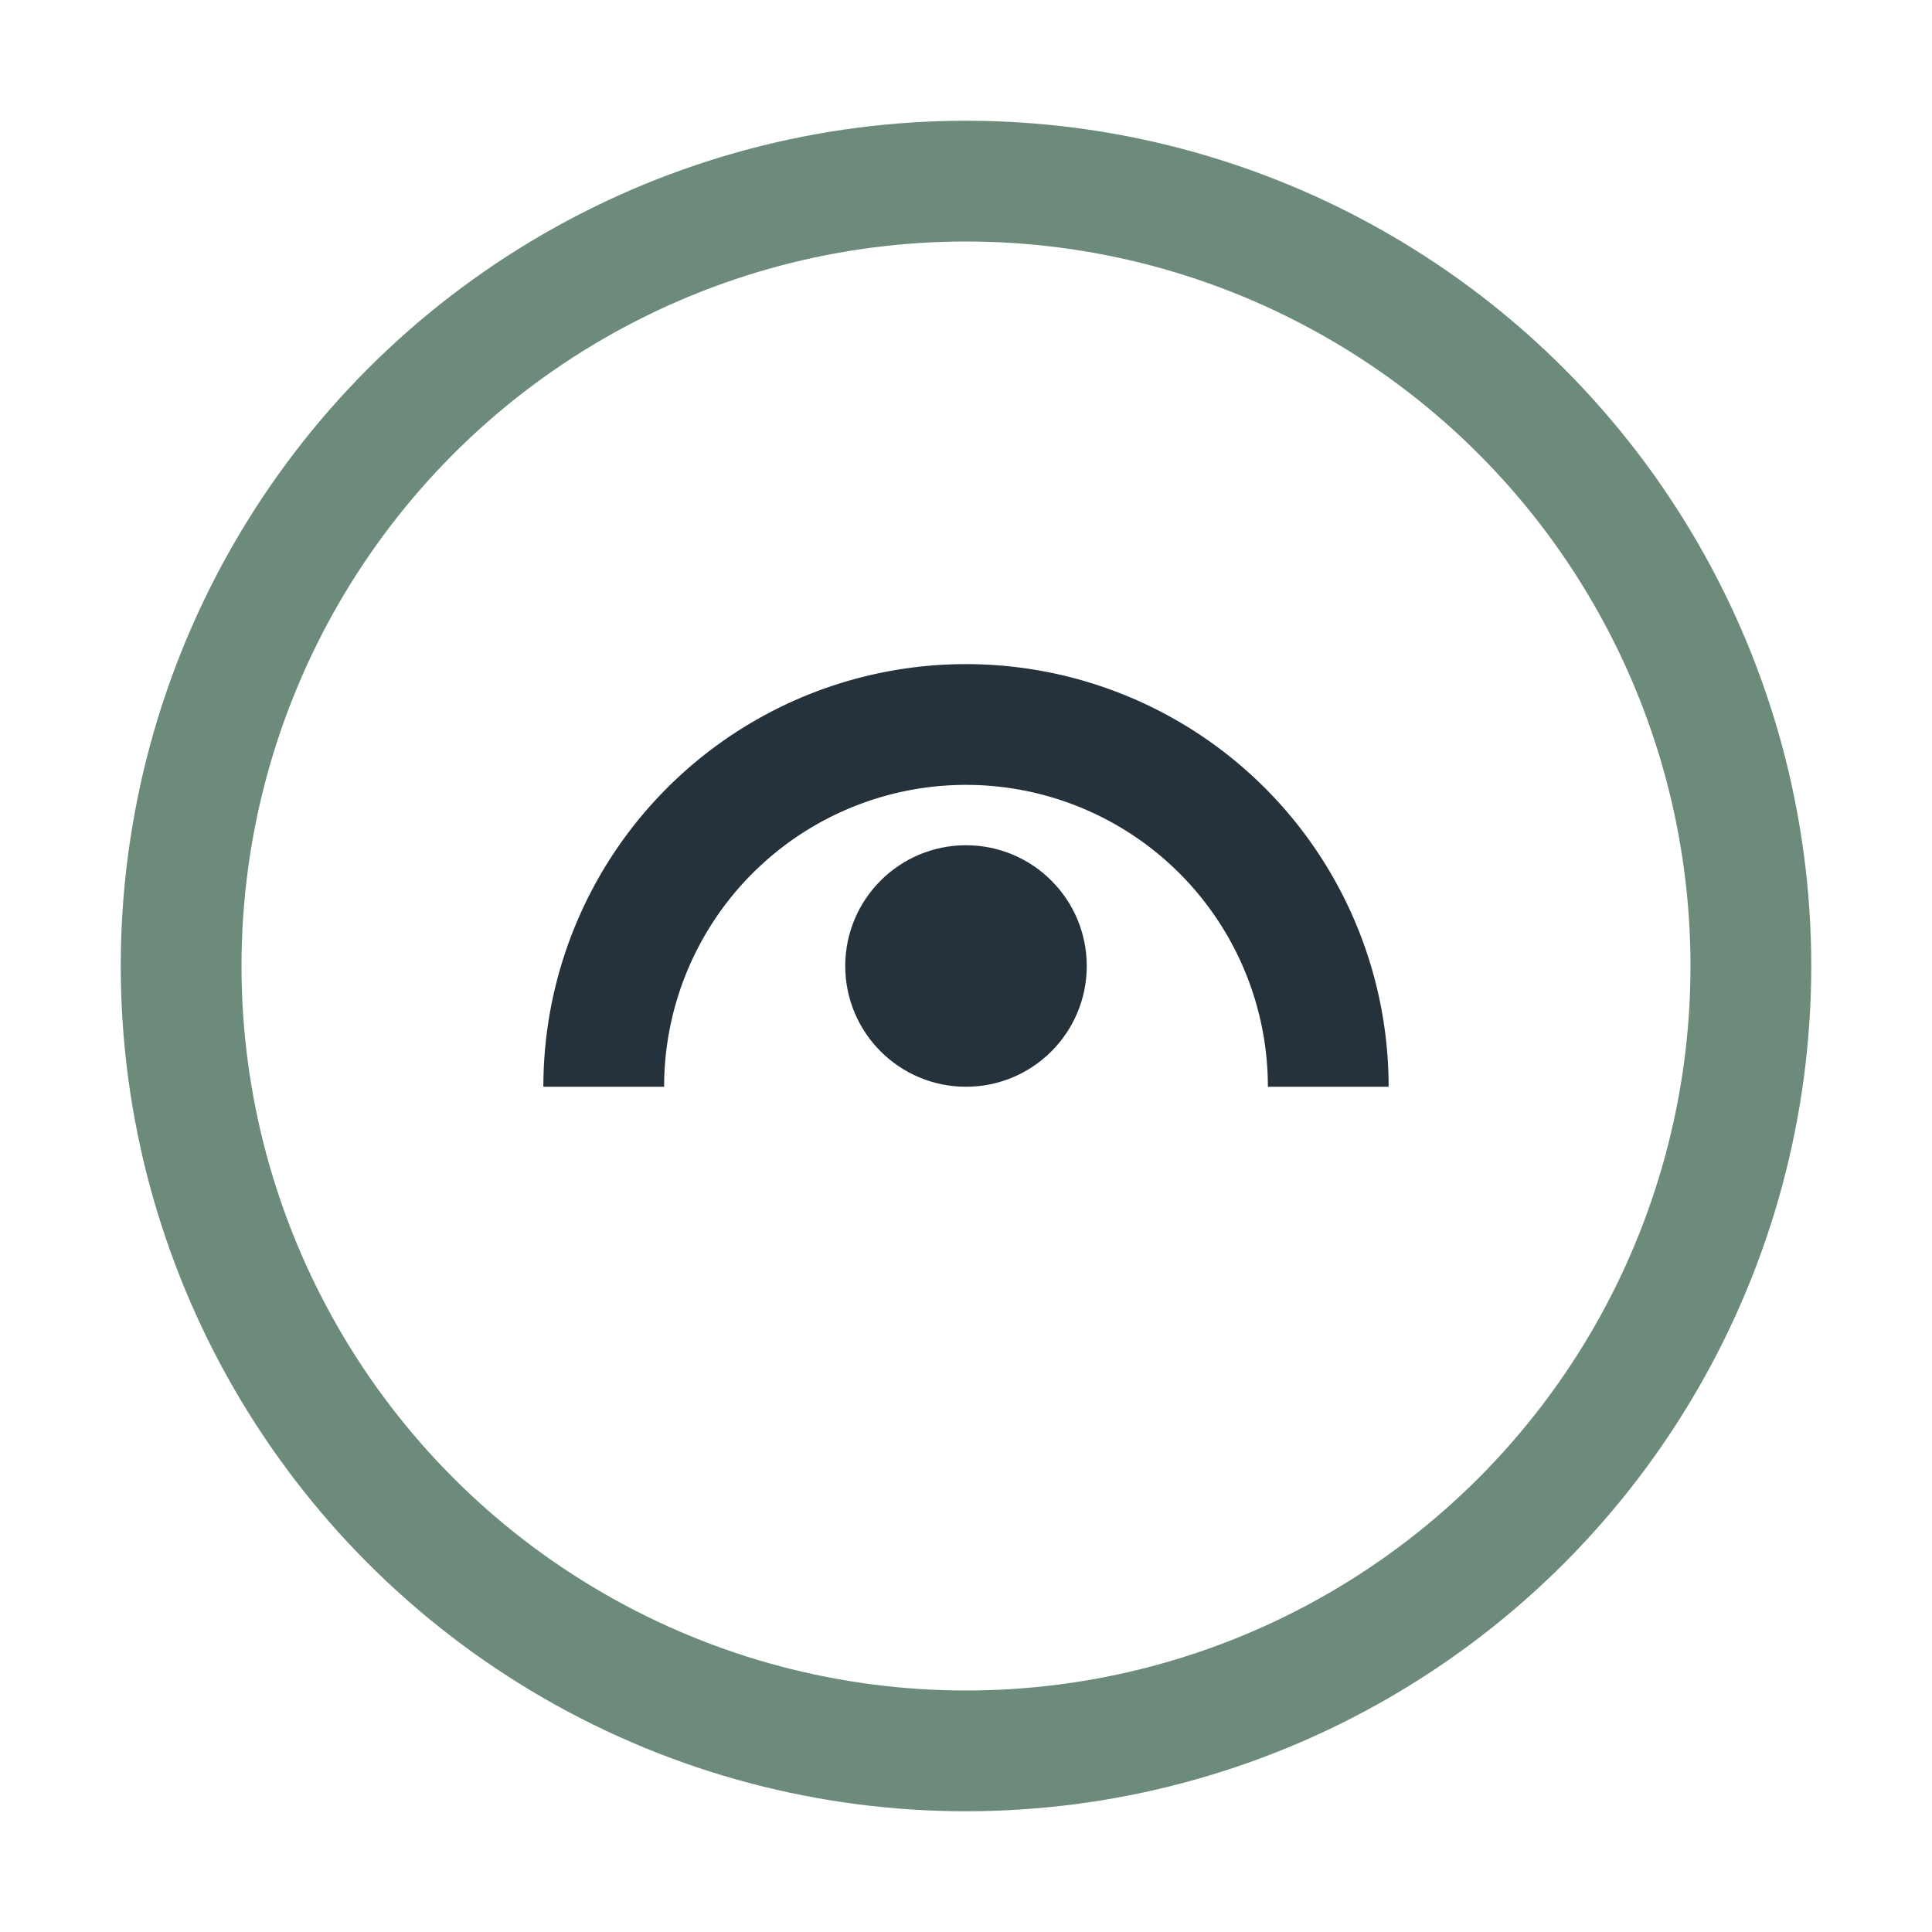 <?xml version="1.0" encoding="UTF-8"?>
<svg xmlns="http://www.w3.org/2000/svg" width="32" height="32" viewBox="0 0 32 32"><circle cx="16" cy="16" r="13" fill="none" stroke="#6D8B7B" stroke-width="2"/><path d="M10 18a6 6 0 0 1 12 0" stroke="#25313B" stroke-width="2" fill="none"/><circle cx="16" cy="16" r="2" fill="#25313B"/></svg>